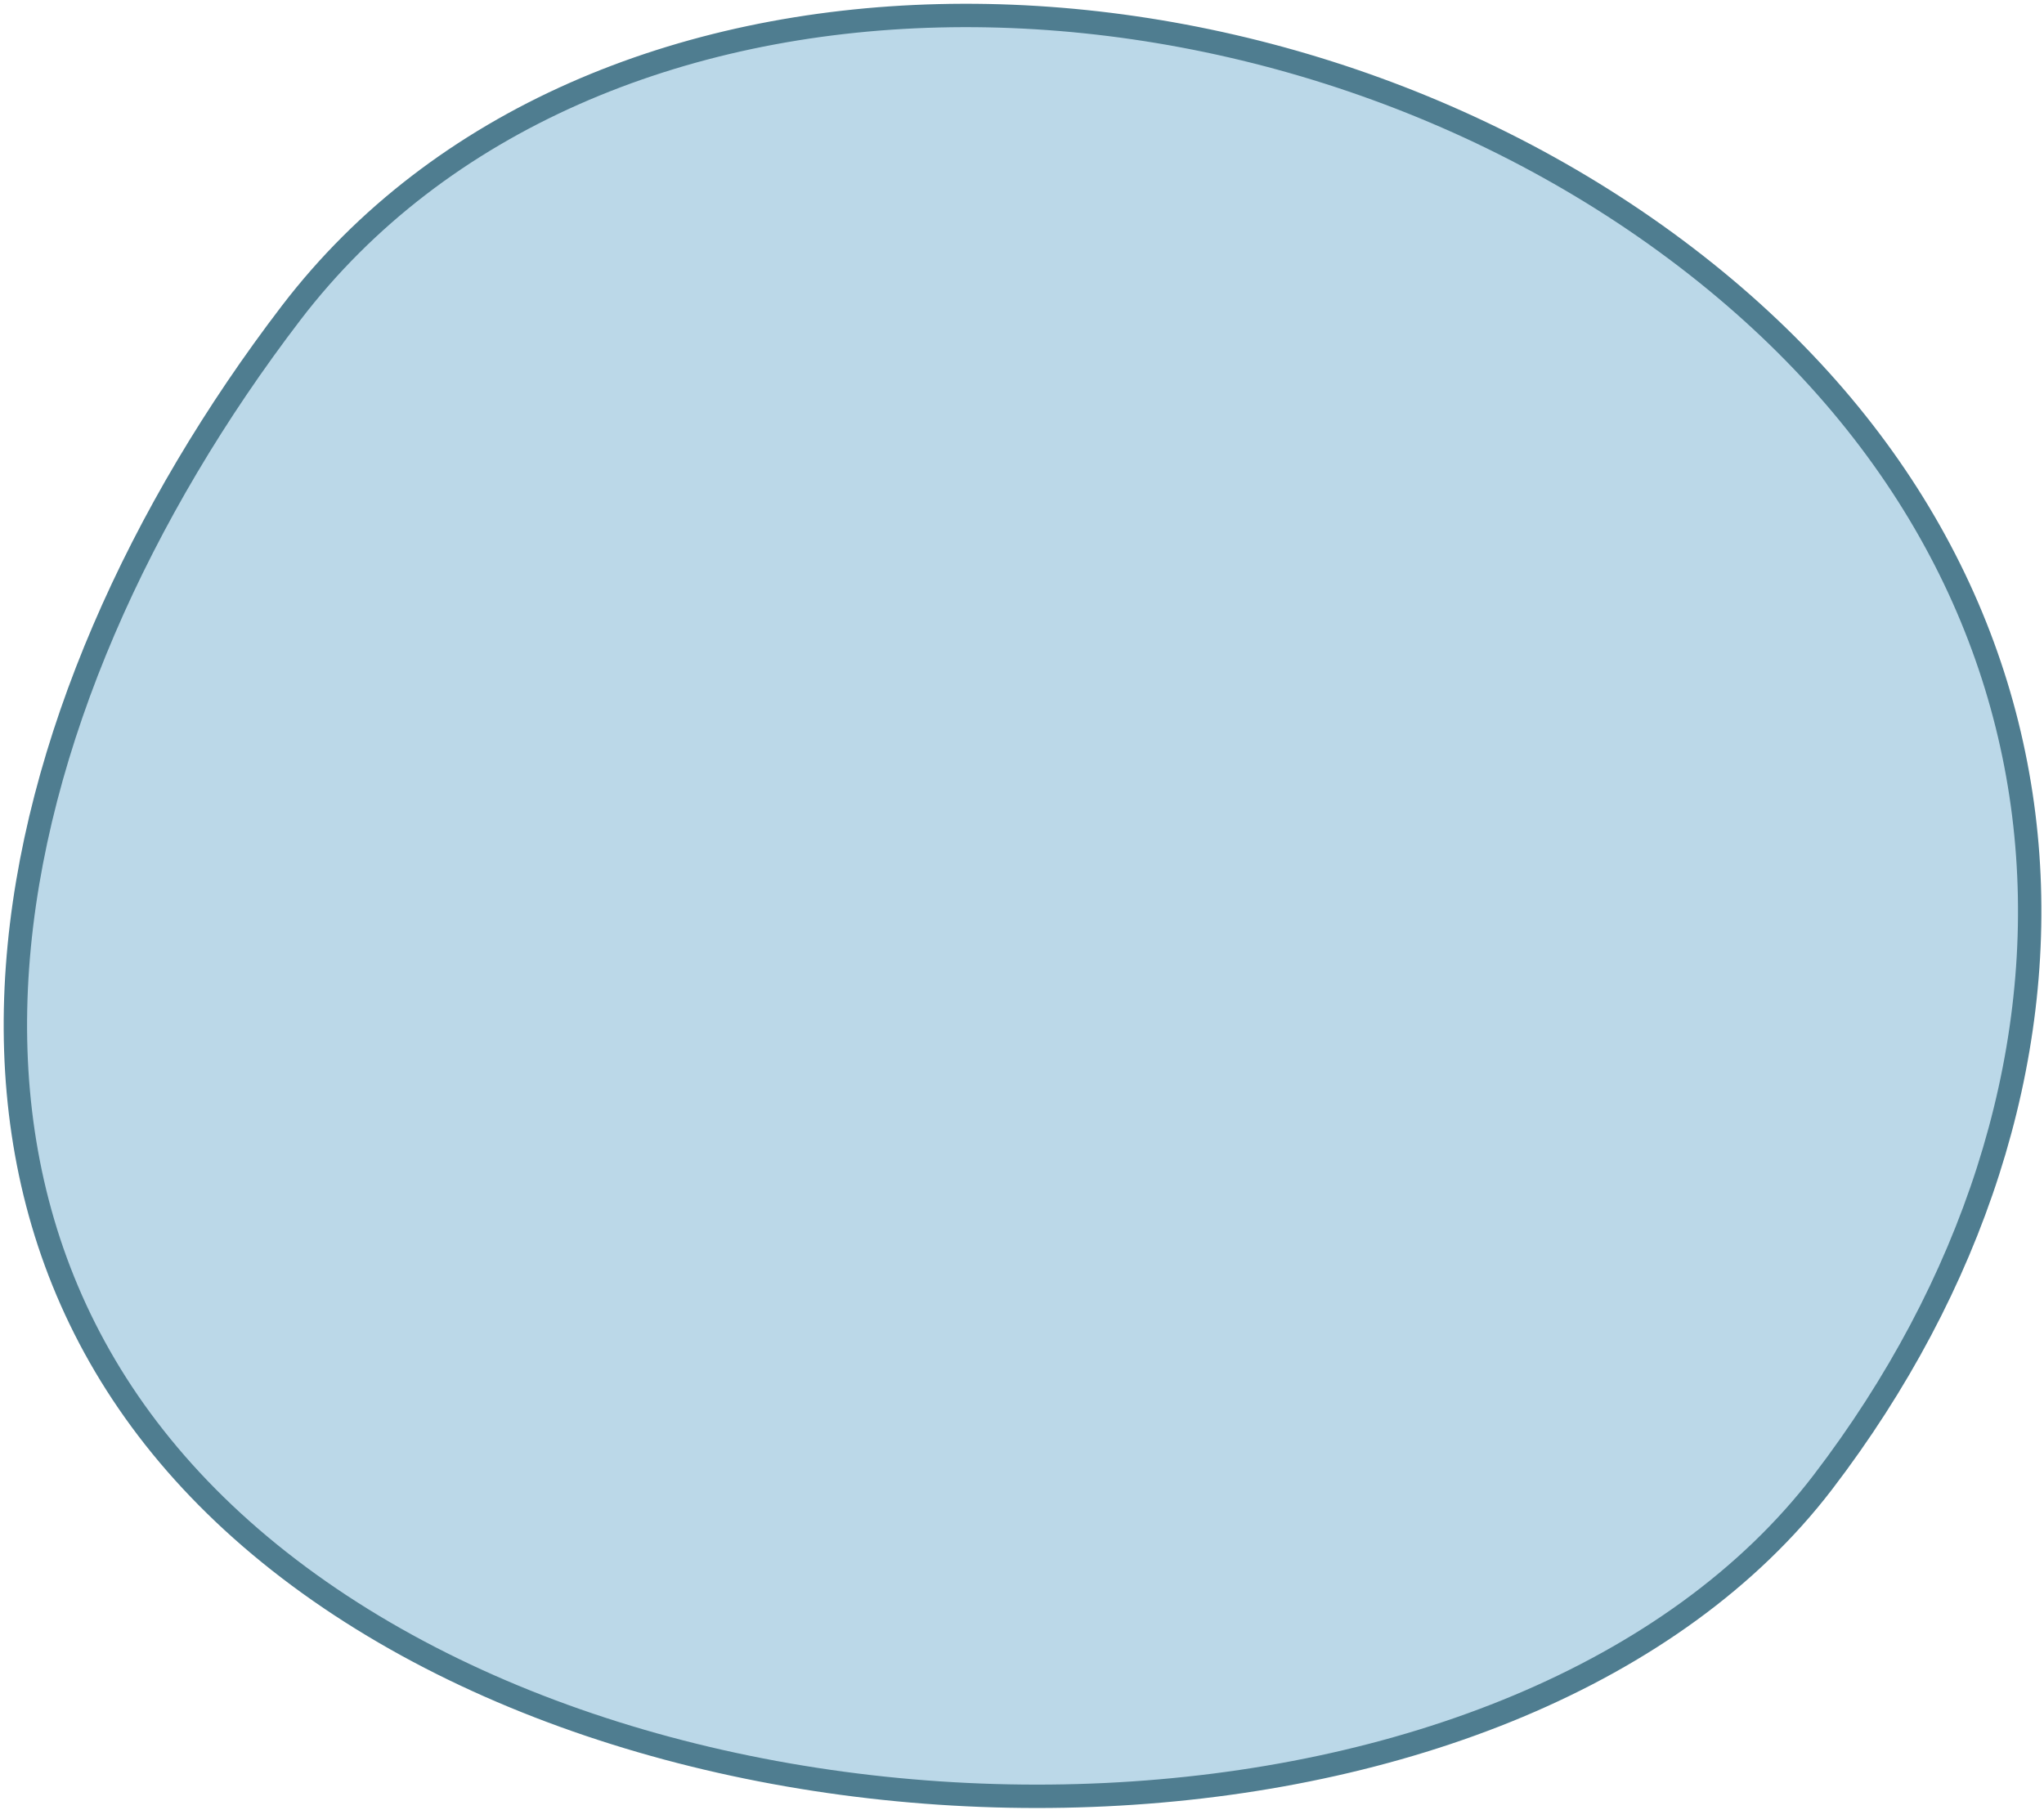 <?xml version="1.0" encoding="UTF-8"?> <svg xmlns="http://www.w3.org/2000/svg" width="437" height="387" viewBox="0 0 437 387" fill="none"> <path d="M389.74 316.898C357.976 358.445 299.107 380.743 236.302 383.733C173.542 386.721 107.489 370.384 61.77 335.43C16.212 300.599 0.313 254.623 3.736 206.807C7.169 158.865 30.052 109.011 62.238 66.912C94.047 25.306 145.516 4.723 200.723 3.376C255.927 2.029 314.594 19.94 360.419 54.974C406.191 89.969 429.443 134.519 433.349 180.689C437.259 226.9 421.805 274.957 389.74 316.898Z" fill="#BBD8E8" stroke="#4F7D90" stroke-width="5"></path> </svg> 